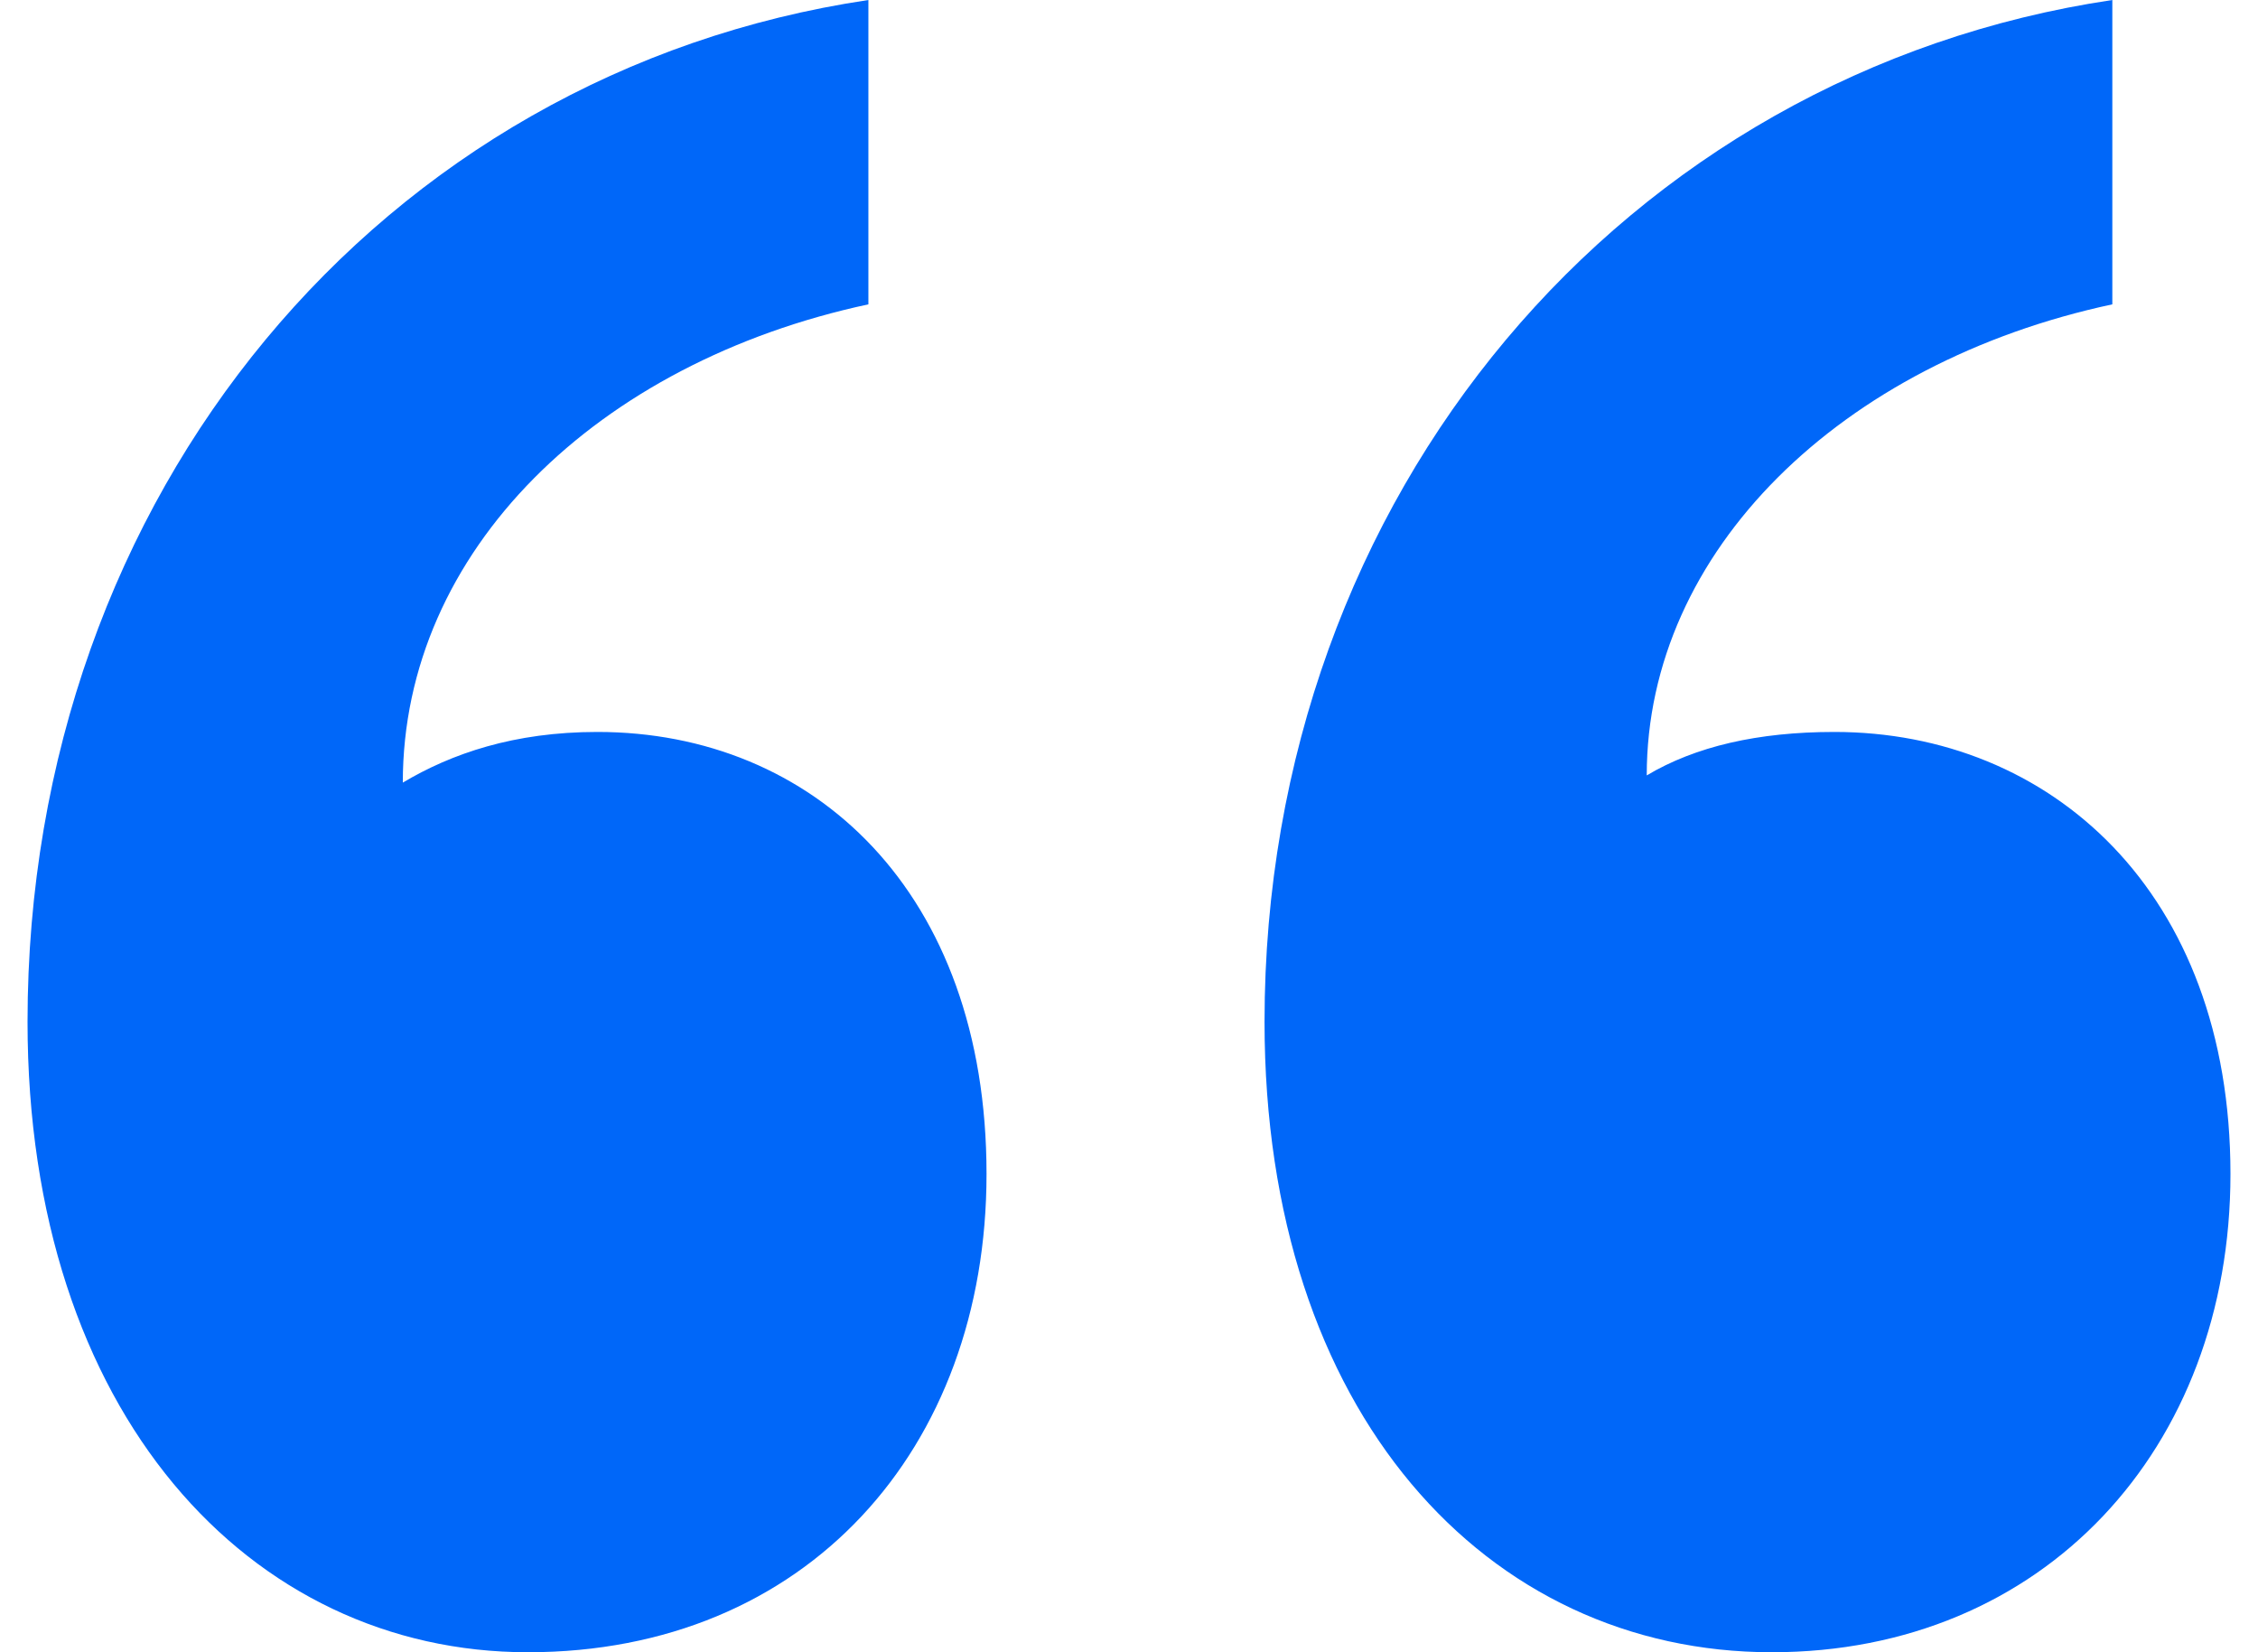 <svg width="41" height="30" viewBox="0 0 41 30" fill="none" xmlns="http://www.w3.org/2000/svg">
<path d="M17.913 21.316C17.913 26.316 14.633 30 9.585 30C4.538 30 0.5 25.658 0.5 18.553C0.5 8.947 6.935 1.316 15.768 0V5.526C10.847 6.579 7.314 10 7.314 14.21C8.197 13.684 9.333 13.29 10.847 13.29C14.759 13.29 17.913 16.184 17.913 21.316ZM40.5 21.316C40.5 26.316 37.093 30 32.172 30C26.998 30 22.961 25.658 22.961 18.553C22.961 8.947 29.522 1.316 38.355 0V5.526C33.434 6.579 29.901 10 29.901 14.079C30.784 13.553 31.92 13.29 33.308 13.29C37.219 13.29 40.5 16.184 40.5 21.316Z" fill="#0067F9"/>
</svg>
